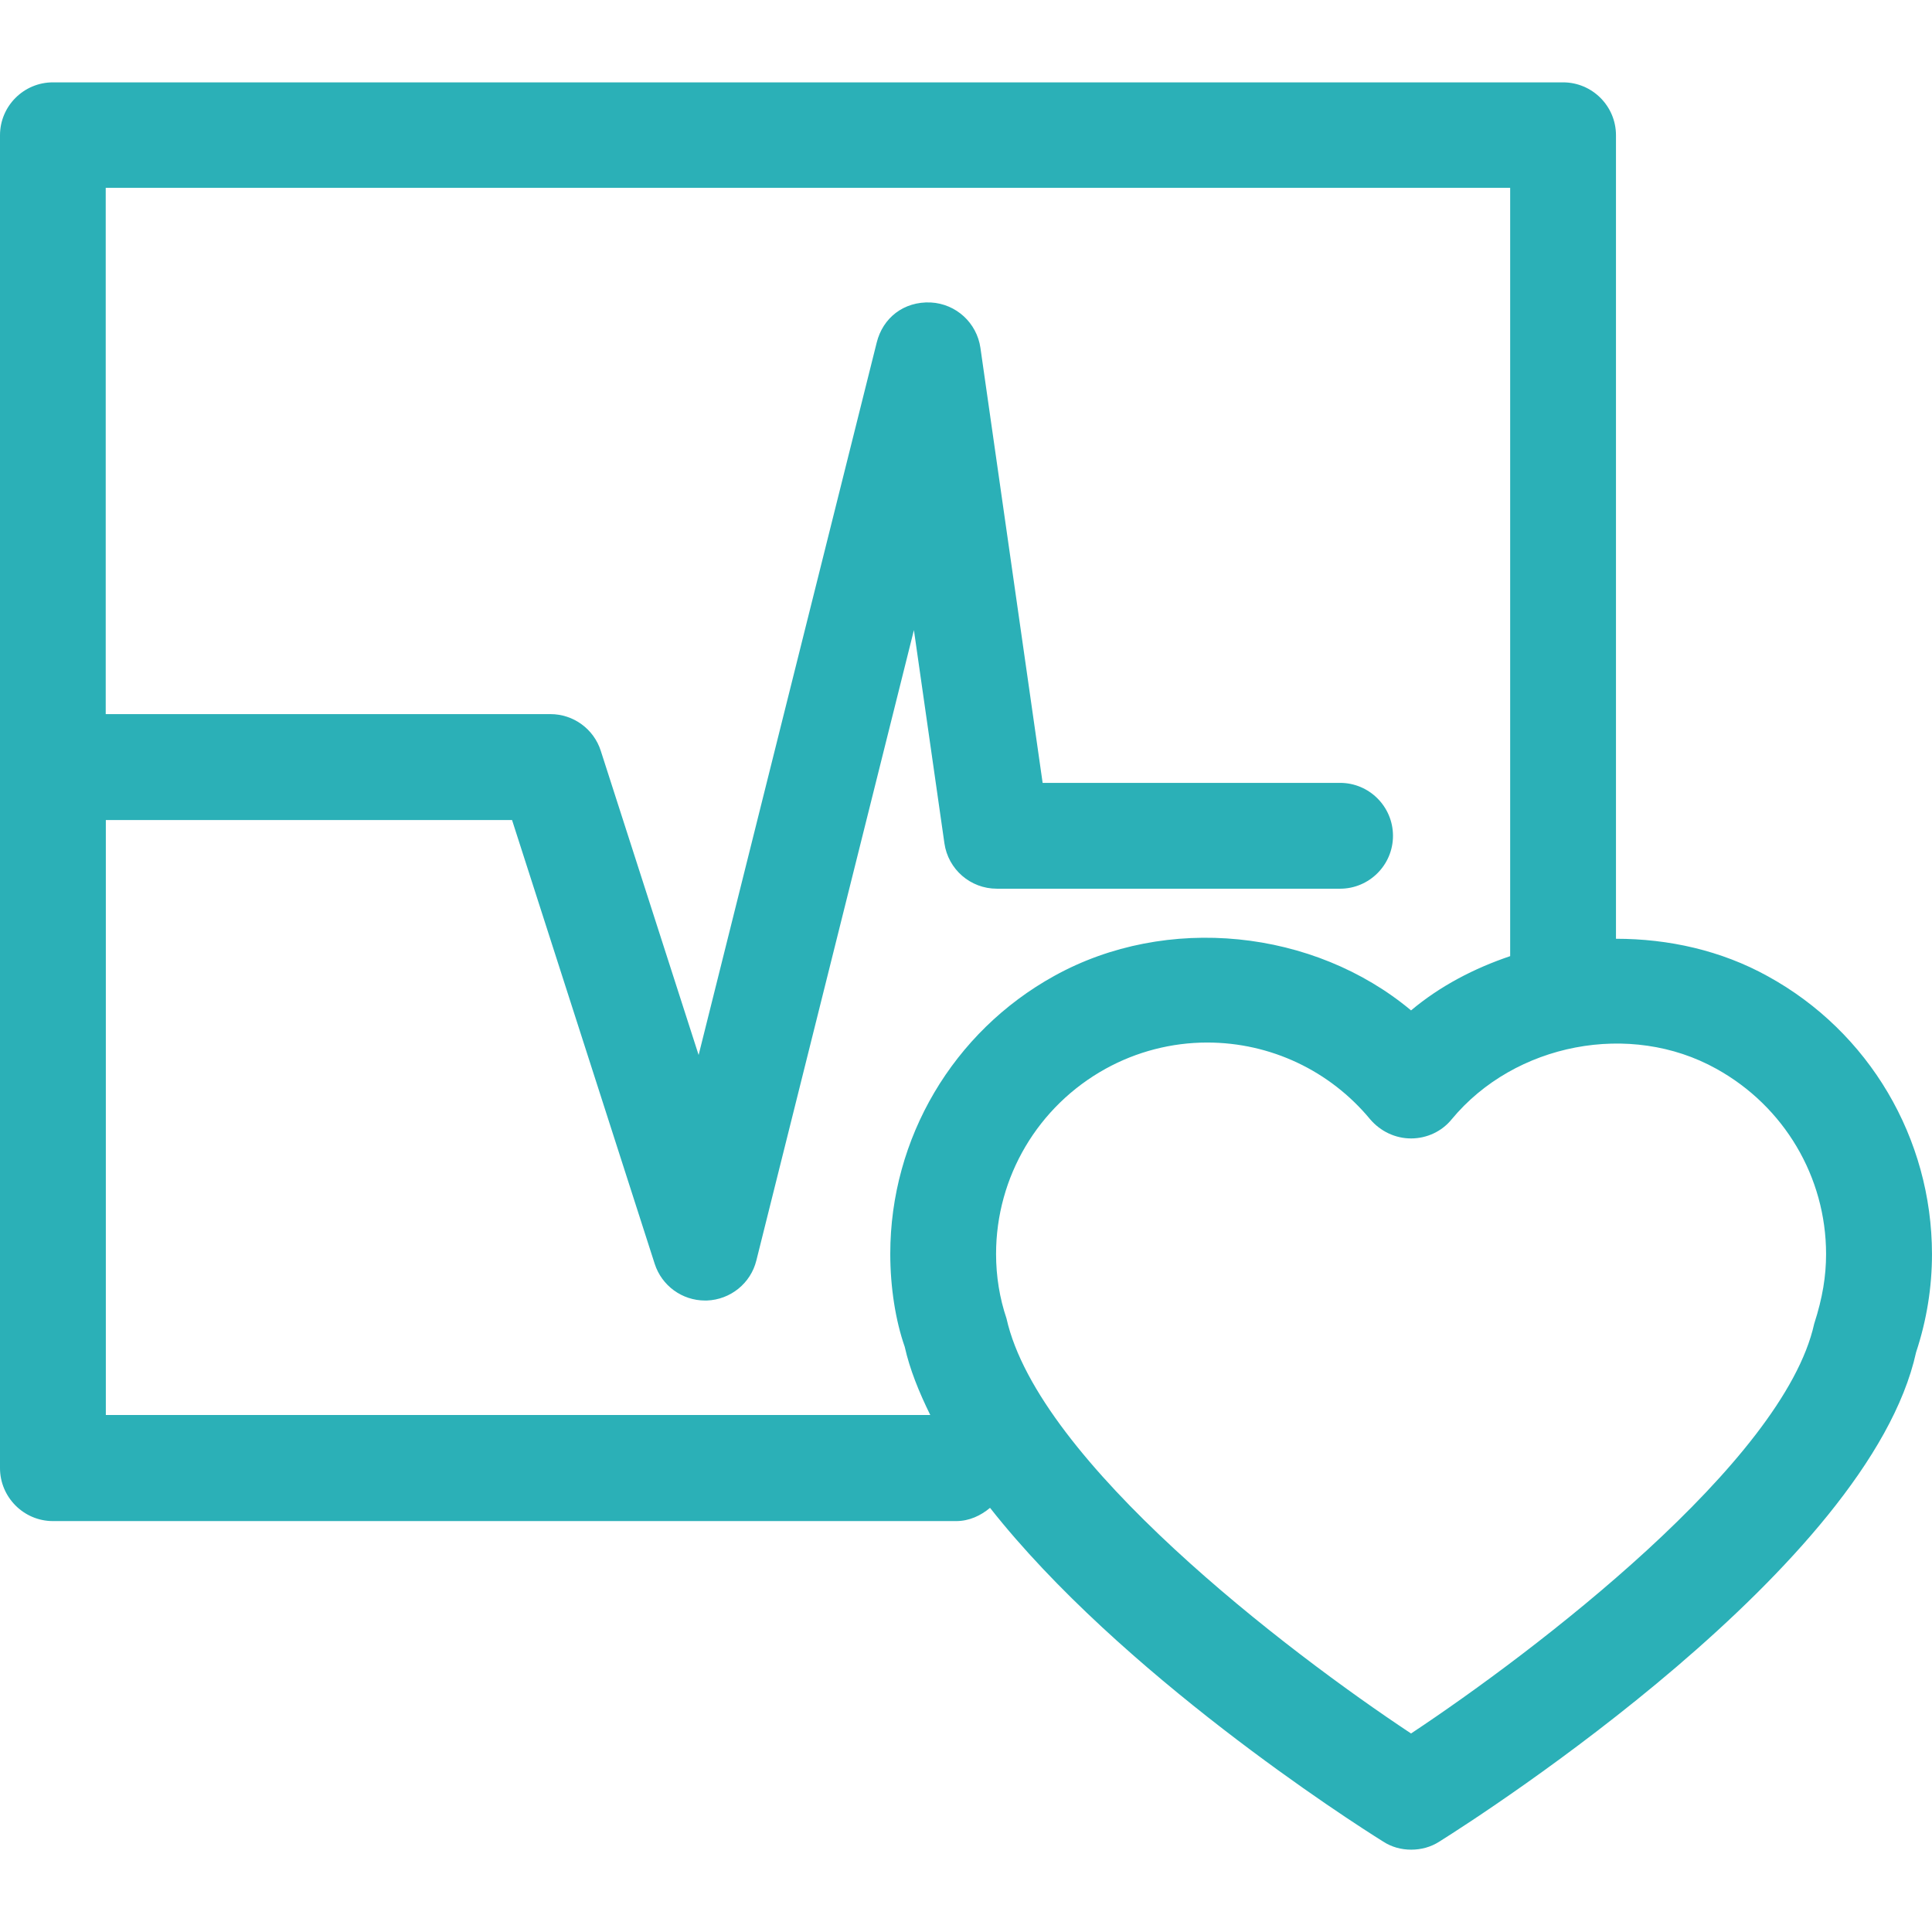 <?xml version="1.0" encoding="iso-8859-1"?>
<!-- Generator: Adobe Illustrator 16.0.0, SVG Export Plug-In . SVG Version: 6.00 Build 0)  -->
<!DOCTYPE svg PUBLIC "-//W3C//DTD SVG 1.1//EN" "http://www.w3.org/Graphics/SVG/1.1/DTD/svg11.dtd">
<svg xmlns="http://www.w3.org/2000/svg" xmlns:xlink="http://www.w3.org/1999/xlink" version="1.1" id="Capa_1" x="0px" y="0px" width="512px" height="512px" viewBox="0 0 102.304 102.304" style="enable-background:new 0 0 102.304 102.304;" xml:space="preserve">
<g>
	<path d="M93.608,51.694c-2.468-1.368-5.257-1.984-8.038-1.984V7.163c0-1.546-1.258-2.802-2.802-2.802H2.802   C1.256,4.361,0,5.617,0,7.163V77.74c0,1.538,1.256,2.805,2.802,2.805h47.831c0.695,0,1.305-0.293,1.792-0.701   c6.898,8.76,19.044,16.567,20.812,17.668c0.459,0.3,0.973,0.432,1.489,0.432c0.515,0,1.038-0.132,1.499-0.432   c2.32-1.456,22.748-14.584,25.237-25.908c0.562-1.699,0.841-3.437,0.841-5.195C102.298,60.274,98.974,54.64,93.608,51.694z    M5.604,74.917V43.423h21.51l7.554,23.5c0.374,1.159,1.45,1.943,2.667,1.943c0.028,0,0.061,0,0.093,0   c1.251-0.046,2.326-0.91,2.624-2.125l8.342-33.376l1.615,11.289c0.196,1.378,1.378,2.405,2.773,2.405H70.96   c1.545,0,2.802-1.256,2.802-2.801c0-1.546-1.257-2.803-2.802-2.803H55.21l-3.294-23.034c-0.191-1.324-1.284-2.332-2.63-2.405   c-1.434-0.063-2.538,0.818-2.862,2.123l-9.43,37.725l-5.18-16.102c-0.369-1.16-1.45-1.948-2.664-1.948H5.598V9.948h74.369v40.682   c-1.904,0.644-3.708,1.579-5.248,2.873c-5.142-4.297-12.94-5.122-18.889-1.828c-5.361,2.96-8.688,8.599-8.688,14.717   c0,1.783,0.283,3.55,0.766,4.925c0.264,1.187,0.752,2.391,1.352,3.61H5.604V74.917z M96.065,70.101   c-1.62,7.316-14.802,17.353-21.347,21.691c-6.542-4.334-19.728-14.386-21.422-21.977c-0.363-1.076-0.552-2.227-0.552-3.414   c0-4.081,2.218-7.825,5.797-9.806c1.643-0.908,3.499-1.39,5.381-1.39c3.356,0,6.501,1.488,8.637,4.071   c0.54,0.629,1.322,1.007,2.159,1.007l0,0c0.84,0,1.633-0.372,2.156-1.018c3.344-4.033,9.461-5.204,14.009-2.671   c3.584,1.98,5.812,5.725,5.812,9.812C96.695,67.563,96.514,68.712,96.065,70.101z" fill="#2bb0b7"/>
</g>
<g>
</g>
<g>
</g>
<g>
</g>
<g>
</g>
<g>
</g>
<g>
</g>
<g>
</g>
<g>
</g>
<g>
</g>
<g>
</g>
<g>
</g>
<g>
</g>
<g>
</g>
<g>
</g>
<g>
</g>
</svg>
